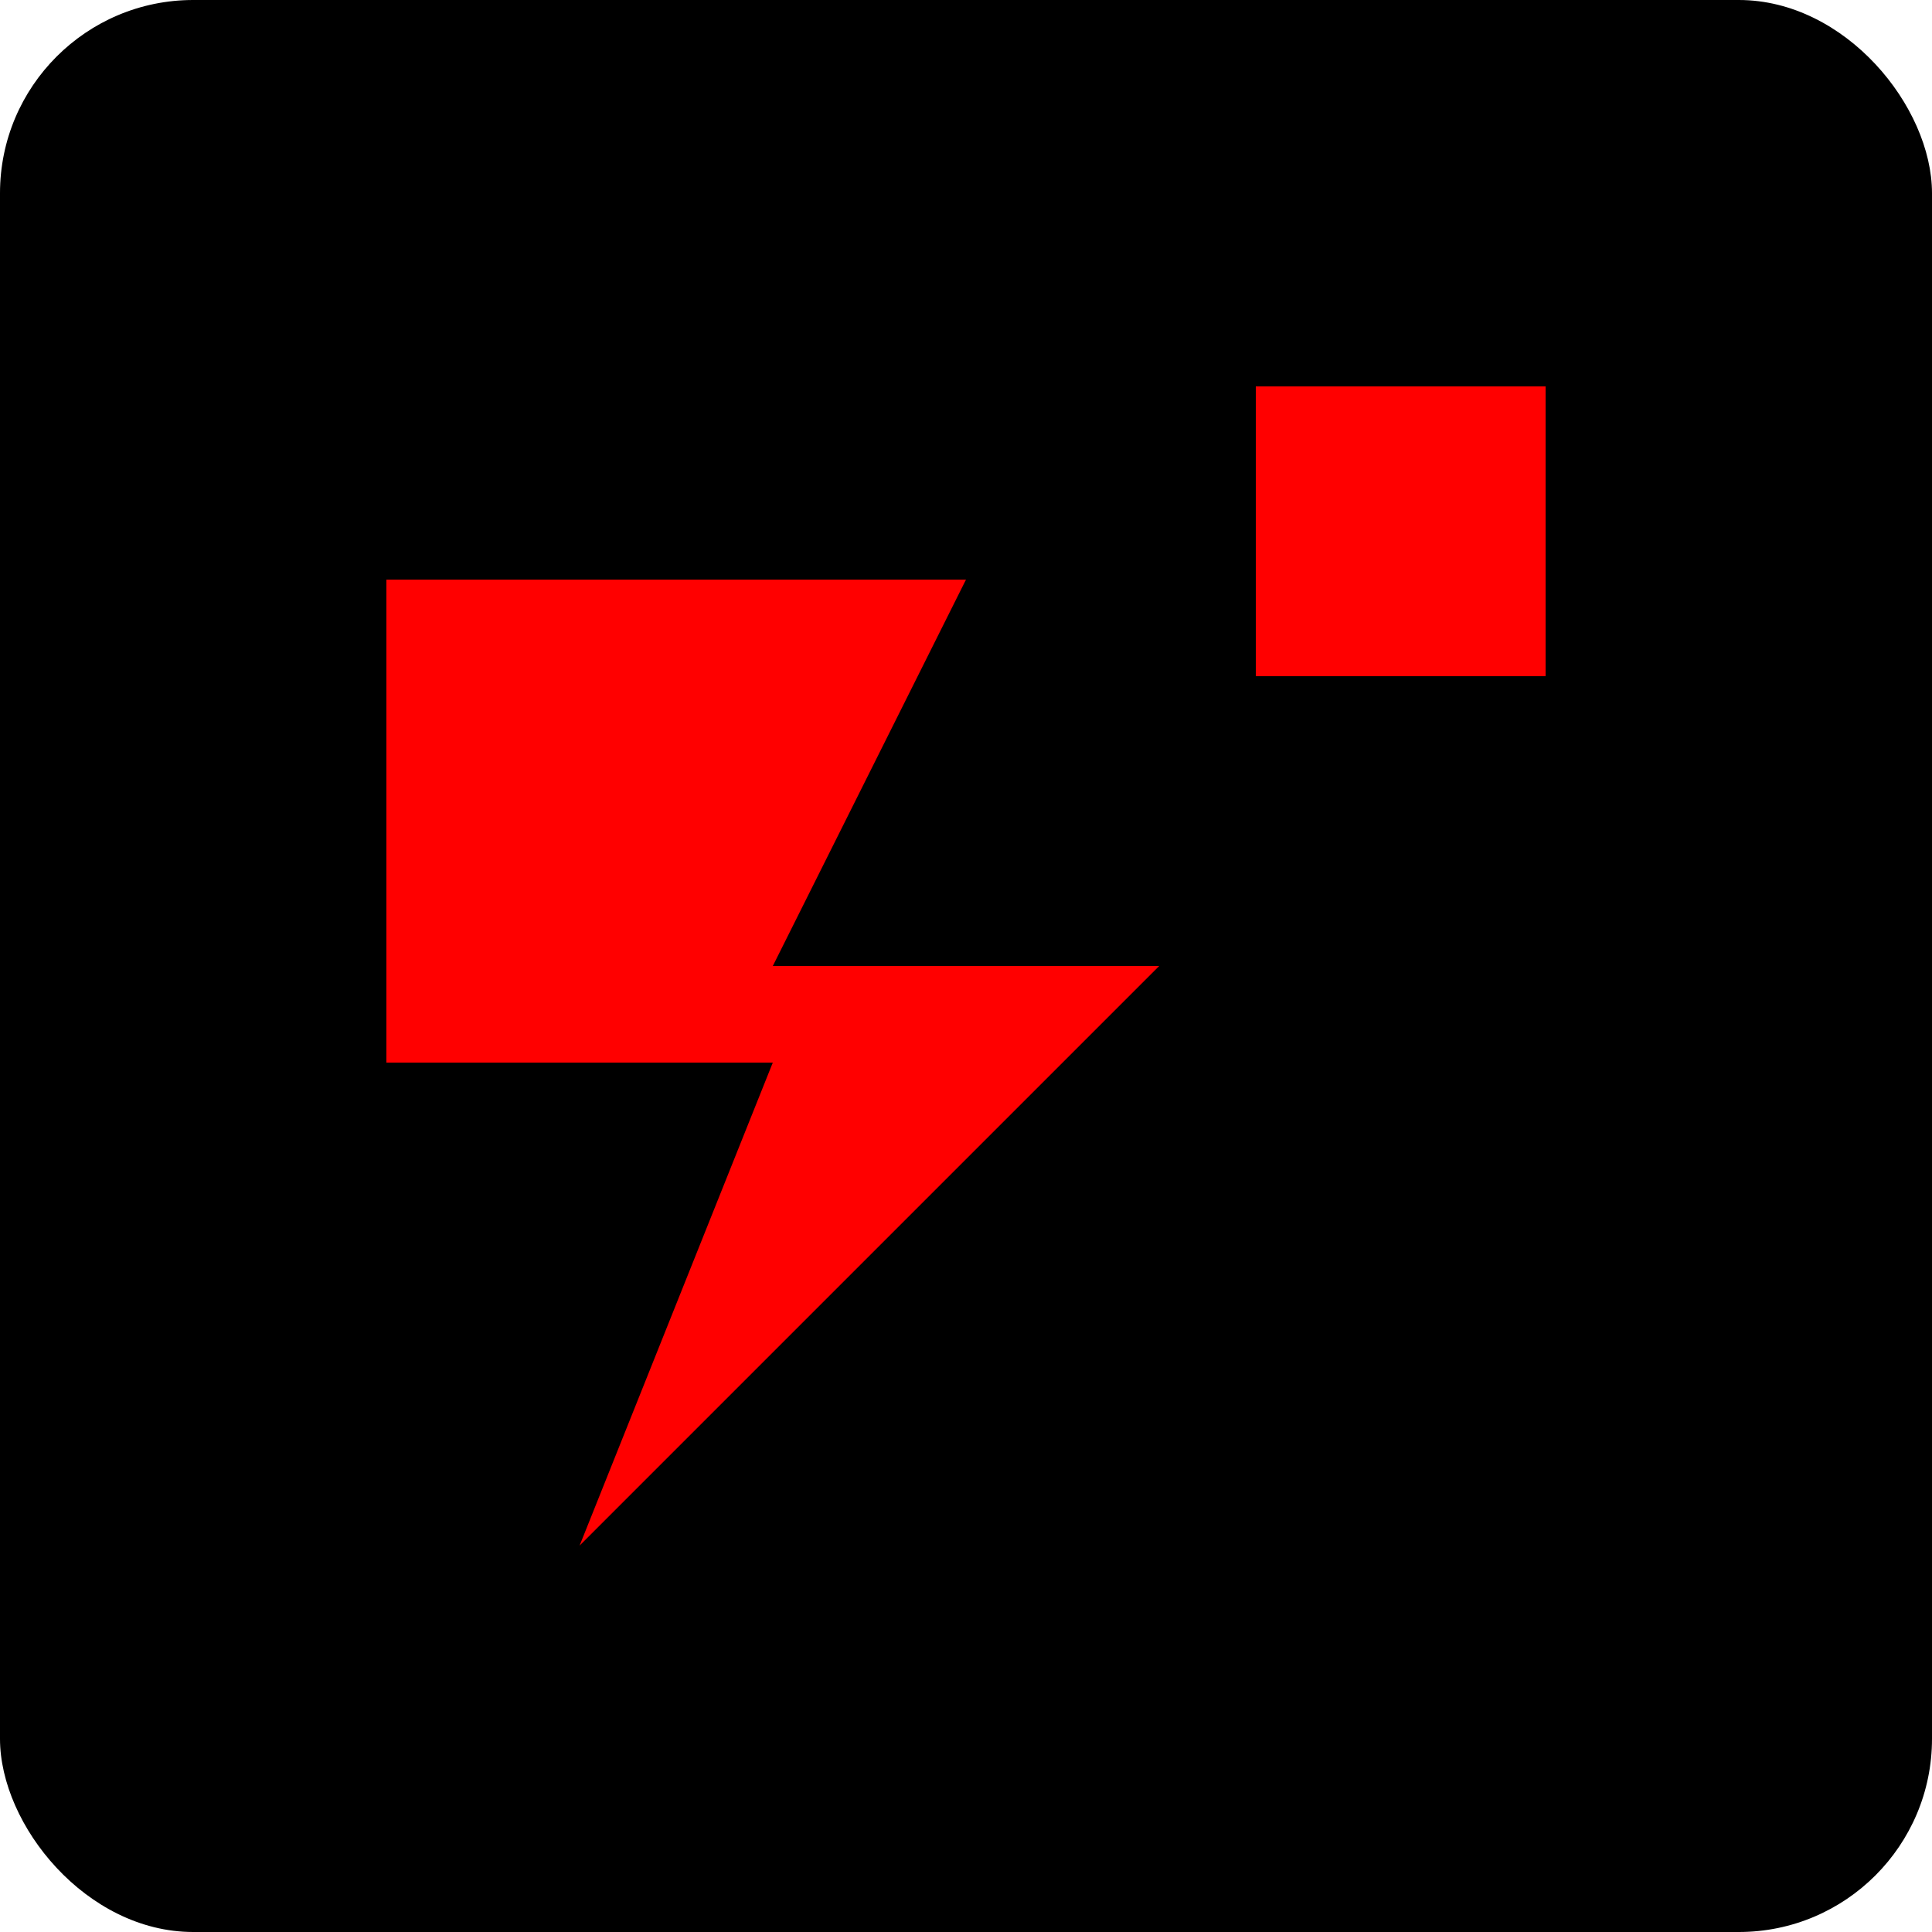 <svg xmlns="http://www.w3.org/2000/svg" viewBox="0 0 100 100">
  <rect width="100" height="100" rx="10" fill="#000000"/>
  <path d="M20 30 L50 30 L40 50 L60 50 L30 80 L40 55 L20 55 Z" fill="#FF0000"/>
  <path d="M65 20 L80 20 L80 35 L65 35 Z" fill="#FF0000"/>
</svg>